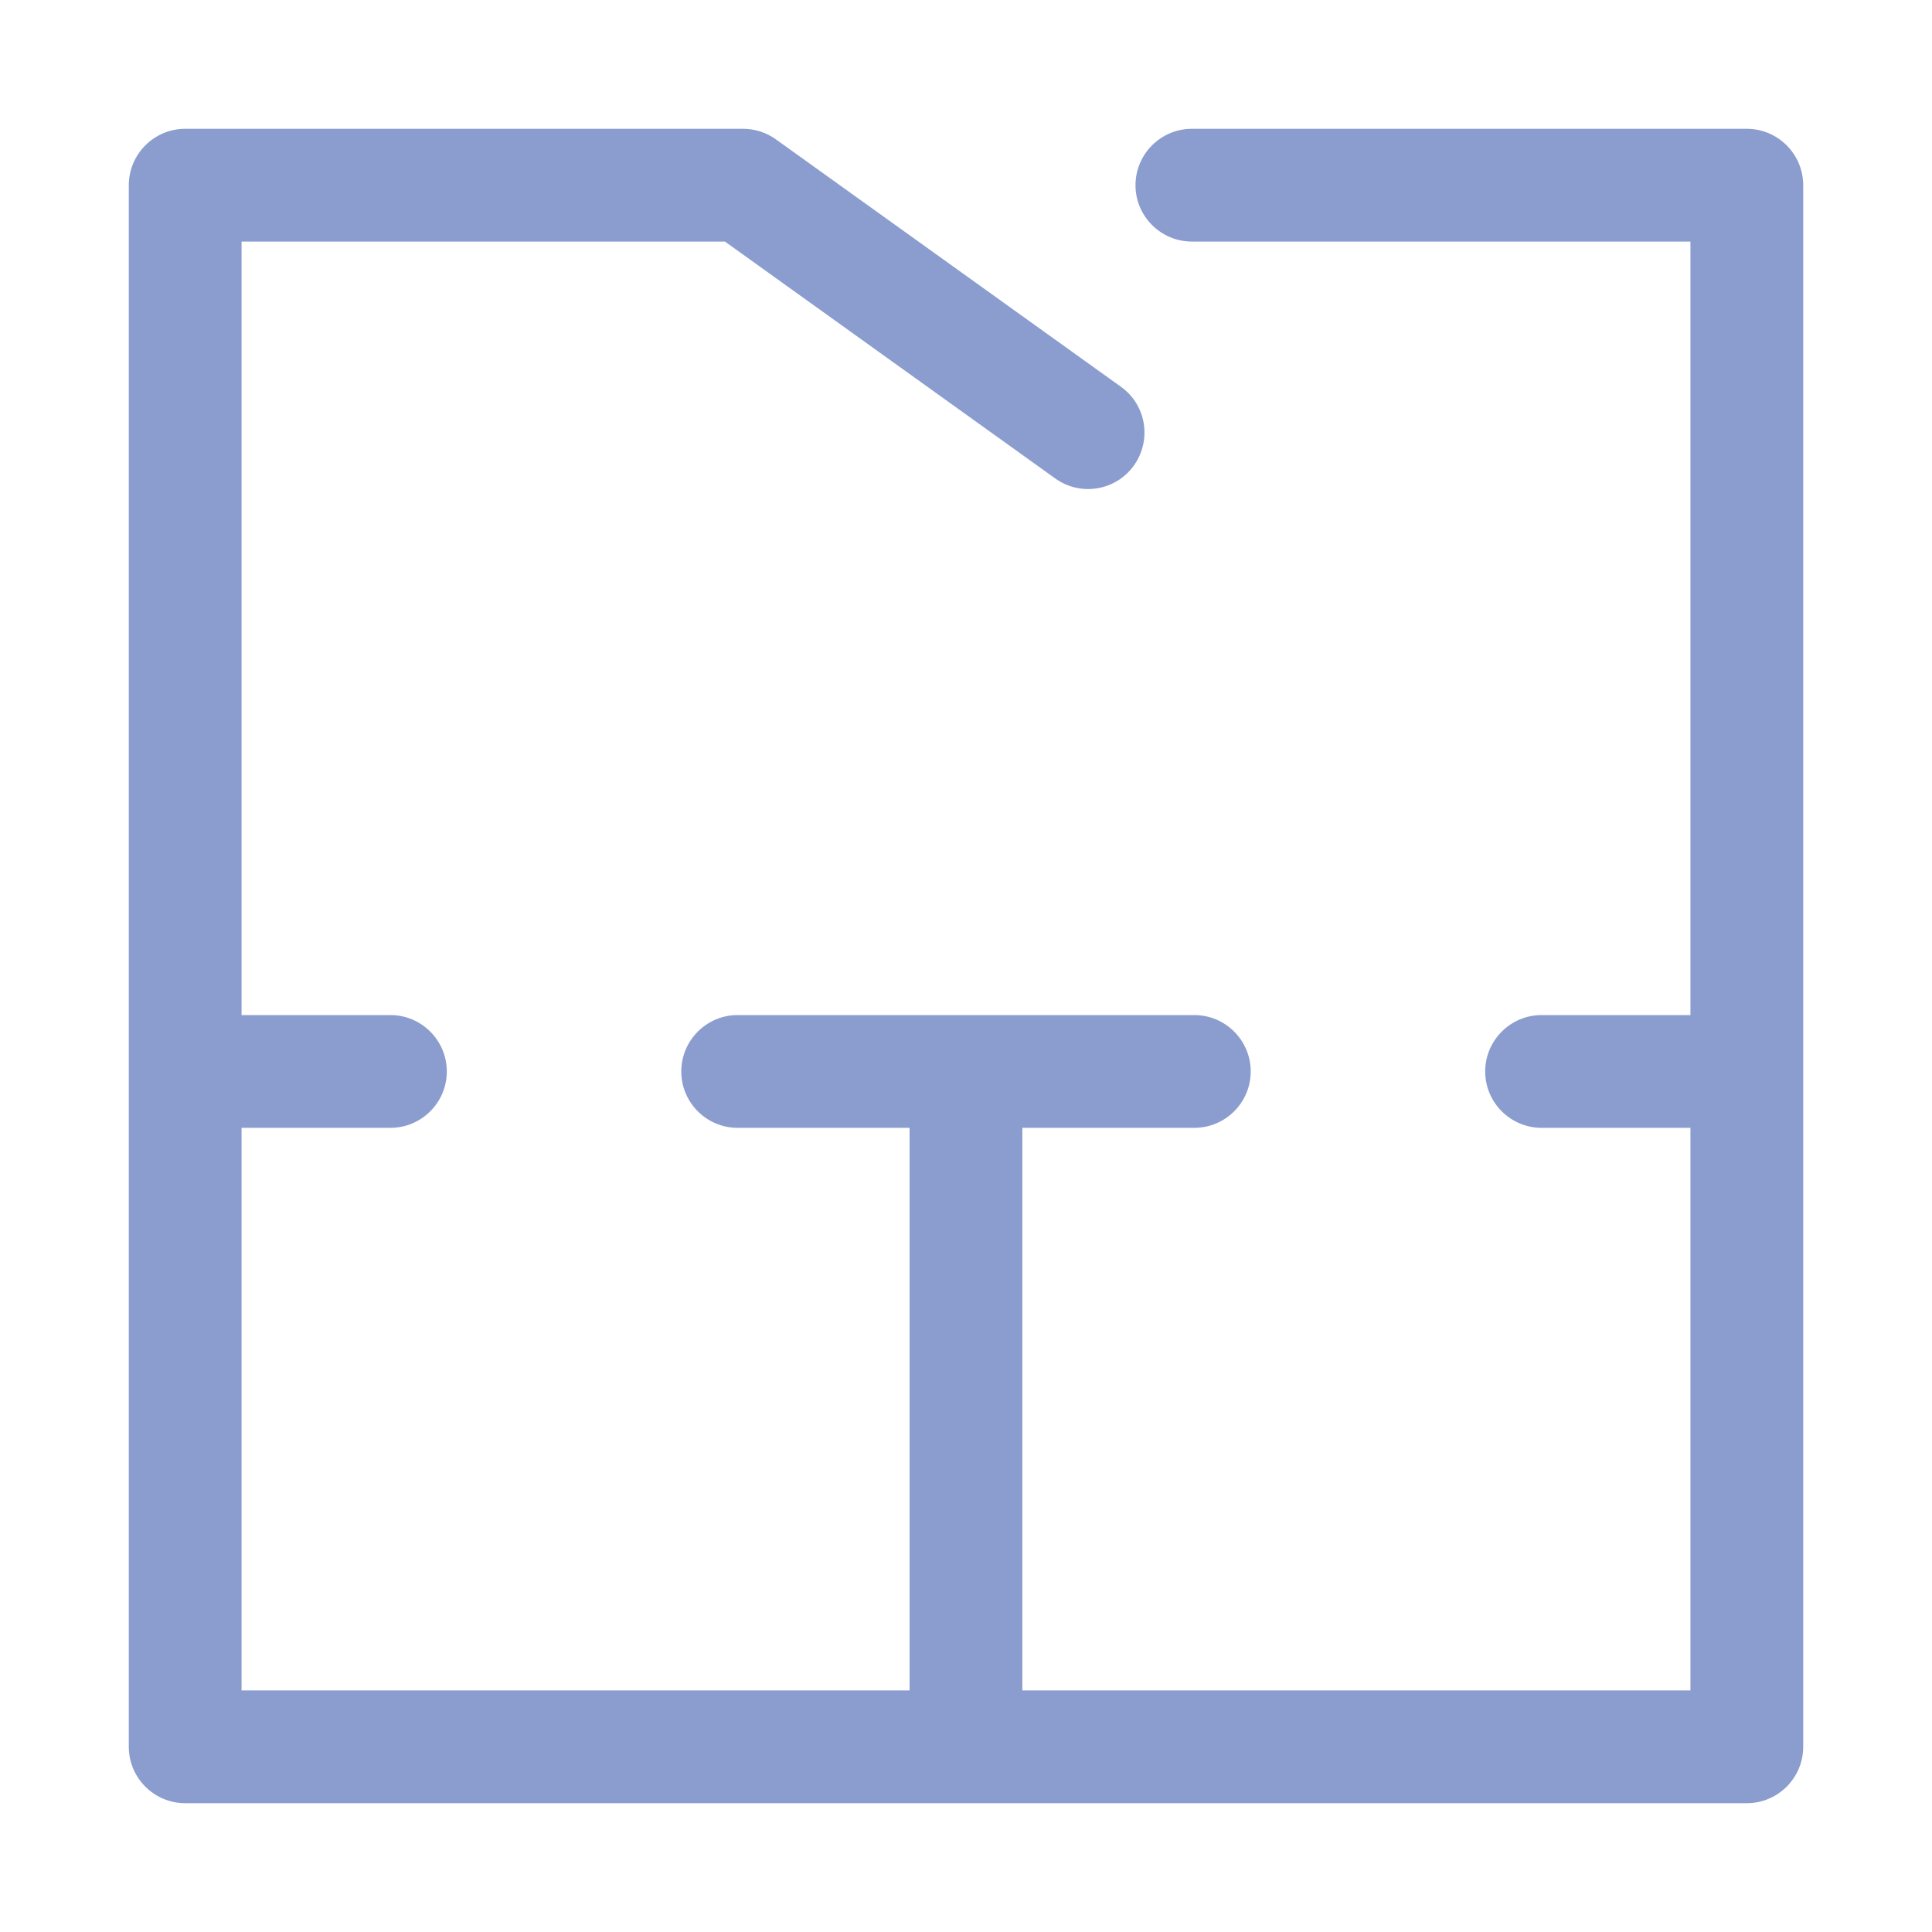 <svg width="30" height="30" viewBox="0 0 30 30" fill="none" xmlns="http://www.w3.org/2000/svg">
<mask id="mask0_39399_1035" style="mask-type:alpha" maskUnits="userSpaceOnUse" x="0" y="0" width="30" height="30">
<rect width="30" height="30" fill="#D9D9D9"/>
</mask>
<g mask="url(#mask0_39399_1035)">
<path d="M27.125 2H18.508C18.025 2 17.632 2.393 17.632 2.876C17.632 3.358 18.025 3.751 18.508 3.751H26.249V15.762H23.938C23.455 15.762 23.062 16.155 23.062 16.638C23.062 17.12 23.455 17.513 23.938 17.513H26.249V26.249H15.875V17.513H18.545C19.028 17.513 19.421 17.12 19.421 16.638C19.421 16.155 19.028 15.762 18.545 15.762H11.454C10.971 15.762 10.579 16.155 10.579 16.638C10.579 17.12 10.971 17.513 11.454 17.513H14.124V26.249H3.751V17.513H6.062C6.545 17.513 6.938 17.12 6.938 16.638C6.938 16.155 6.545 15.762 6.062 15.762H3.751V3.751H11.257L16.385 7.429C16.575 7.565 16.807 7.62 17.038 7.582C17.269 7.544 17.471 7.418 17.607 7.228C17.743 7.038 17.797 6.806 17.76 6.575C17.722 6.345 17.596 6.142 17.406 6.006L12.048 2.164C11.899 2.057 11.722 2 11.538 2H2.876C2.393 2 2 2.393 2 2.876V27.125C2 27.607 2.393 28 2.876 28H27.124C27.607 28 28 27.607 28 27.125V2.876C28 2.393 27.607 2 27.124 2H27.125Z" fill="#8B9CCF"/>
</g>
</svg>
